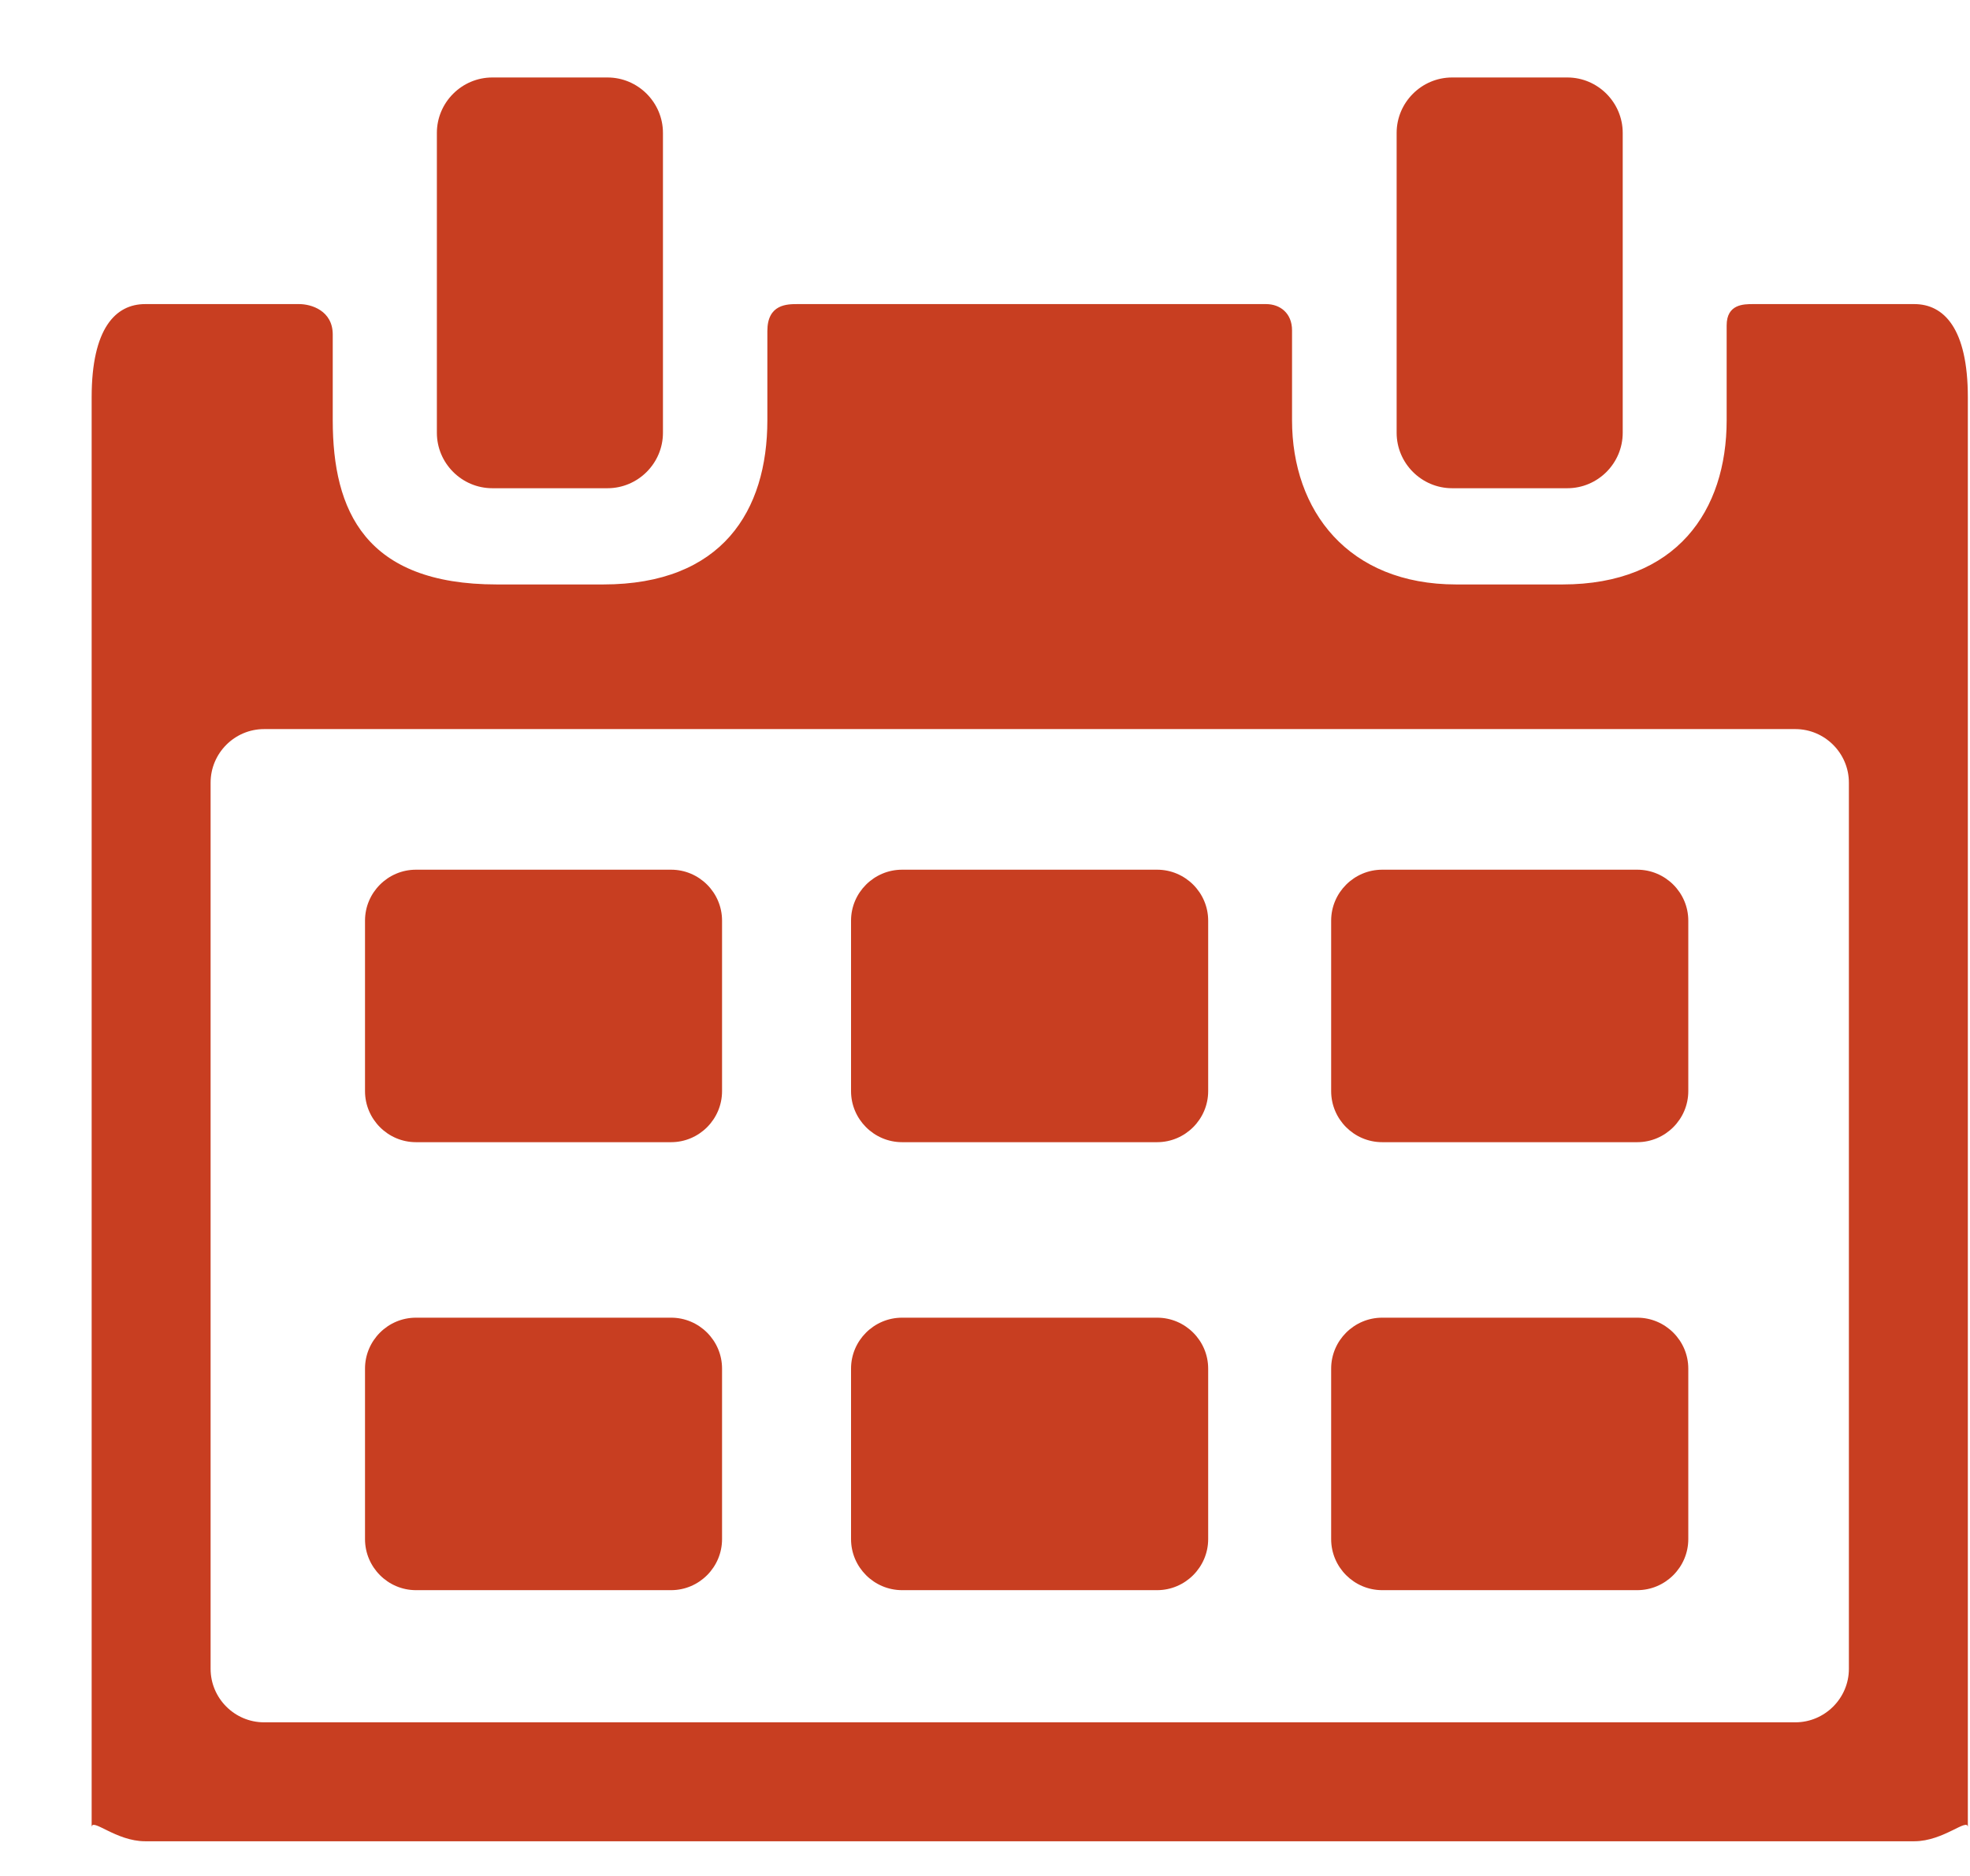 <svg width="21" height="20" viewBox="0 0 21 20" fill="none" xmlns="http://www.w3.org/2000/svg">
<path d="M7.697 11.633C7.697 11.932 7.453 12.177 7.154 12.177H4.434C4.135 12.177 3.891 11.932 3.891 11.633V9.815C3.891 9.516 4.135 9.272 4.434 9.272H7.154C7.453 9.272 7.697 9.516 7.697 9.815V11.633ZM7.697 16.409C7.697 16.708 7.453 16.953 7.154 16.953H4.434C4.135 16.953 3.891 16.708 3.891 16.409V14.591C3.891 14.292 4.135 14.048 4.434 14.048H7.154C7.453 14.048 7.697 14.292 7.697 14.591V16.409ZM12.879 11.633C12.879 11.932 12.634 12.177 12.335 12.177H9.616C9.317 12.177 9.072 11.932 9.072 11.633V9.815C9.072 9.516 9.317 9.272 9.616 9.272H12.335C12.634 9.272 12.879 9.516 12.879 9.815V11.633ZM12.879 16.409C12.879 16.708 12.634 16.953 12.335 16.953H9.616C9.317 16.953 9.072 16.708 9.072 16.409V14.591C9.072 14.292 9.317 14.048 9.616 14.048H12.335C12.634 14.048 12.879 14.292 12.879 14.591V16.409ZM17.997 11.633C17.997 11.932 17.752 12.177 17.453 12.177H14.734C14.434 12.177 14.19 11.932 14.19 11.633V9.815C14.19 9.516 14.435 9.272 14.734 9.272H17.453C17.752 9.272 17.997 9.516 17.997 9.815V11.633ZM17.997 16.409C17.997 16.708 17.752 16.953 17.453 16.953H14.734C14.434 16.953 14.19 16.708 14.19 16.409V14.591C14.19 14.292 14.435 14.048 14.734 14.048H17.453C17.752 14.048 17.997 14.292 17.997 14.591V16.409ZM5.248 5.205C4.923 5.205 4.657 4.939 4.657 4.614V1.417C4.657 1.092 4.923 0.826 5.248 0.826H6.476C6.801 0.826 7.067 1.092 7.067 1.417V4.614C7.067 4.939 6.801 5.205 6.476 5.205H5.248ZM15.479 5.205C15.154 5.205 14.888 4.939 14.888 4.614V1.417C14.888 1.092 15.154 0.826 15.479 0.826H16.708C17.032 0.826 17.298 1.092 17.298 1.417V4.614C17.298 4.939 17.033 5.205 16.708 5.205H15.479Z" fill="#C83E21"/>
<path d="M20.406 3.242H18.686C18.588 3.242 18.406 3.242 18.406 3.469V4.48C18.406 5.445 17.872 6.231 16.655 6.231H15.524C14.371 6.231 13.773 5.445 13.773 4.48L13.773 3.522C13.773 3.34 13.647 3.242 13.496 3.242H8.501C8.391 3.242 8.18 3.242 8.18 3.529V4.48C8.18 5.445 7.699 6.231 6.429 6.231H5.298C3.892 6.231 3.547 5.445 3.547 4.48V3.567C3.547 3.31 3.316 3.242 3.19 3.242H1.547C1.233 3.242 0.977 3.499 0.977 4.236V19.482C0.977 19.373 1.233 19.63 1.547 19.63H20.406C20.72 19.63 20.977 19.373 20.977 19.482V4.236C20.977 3.499 20.72 3.242 20.406 3.242ZM19.709 17.792C19.709 18.105 19.452 18.362 19.138 18.362H2.815C2.501 18.362 2.245 18.105 2.245 17.792V8.344C2.245 8.03 2.501 7.773 2.815 7.773H19.138C19.452 7.773 19.709 8.03 19.709 8.344V17.792Z" fill="#C83E21"/>
</svg>
